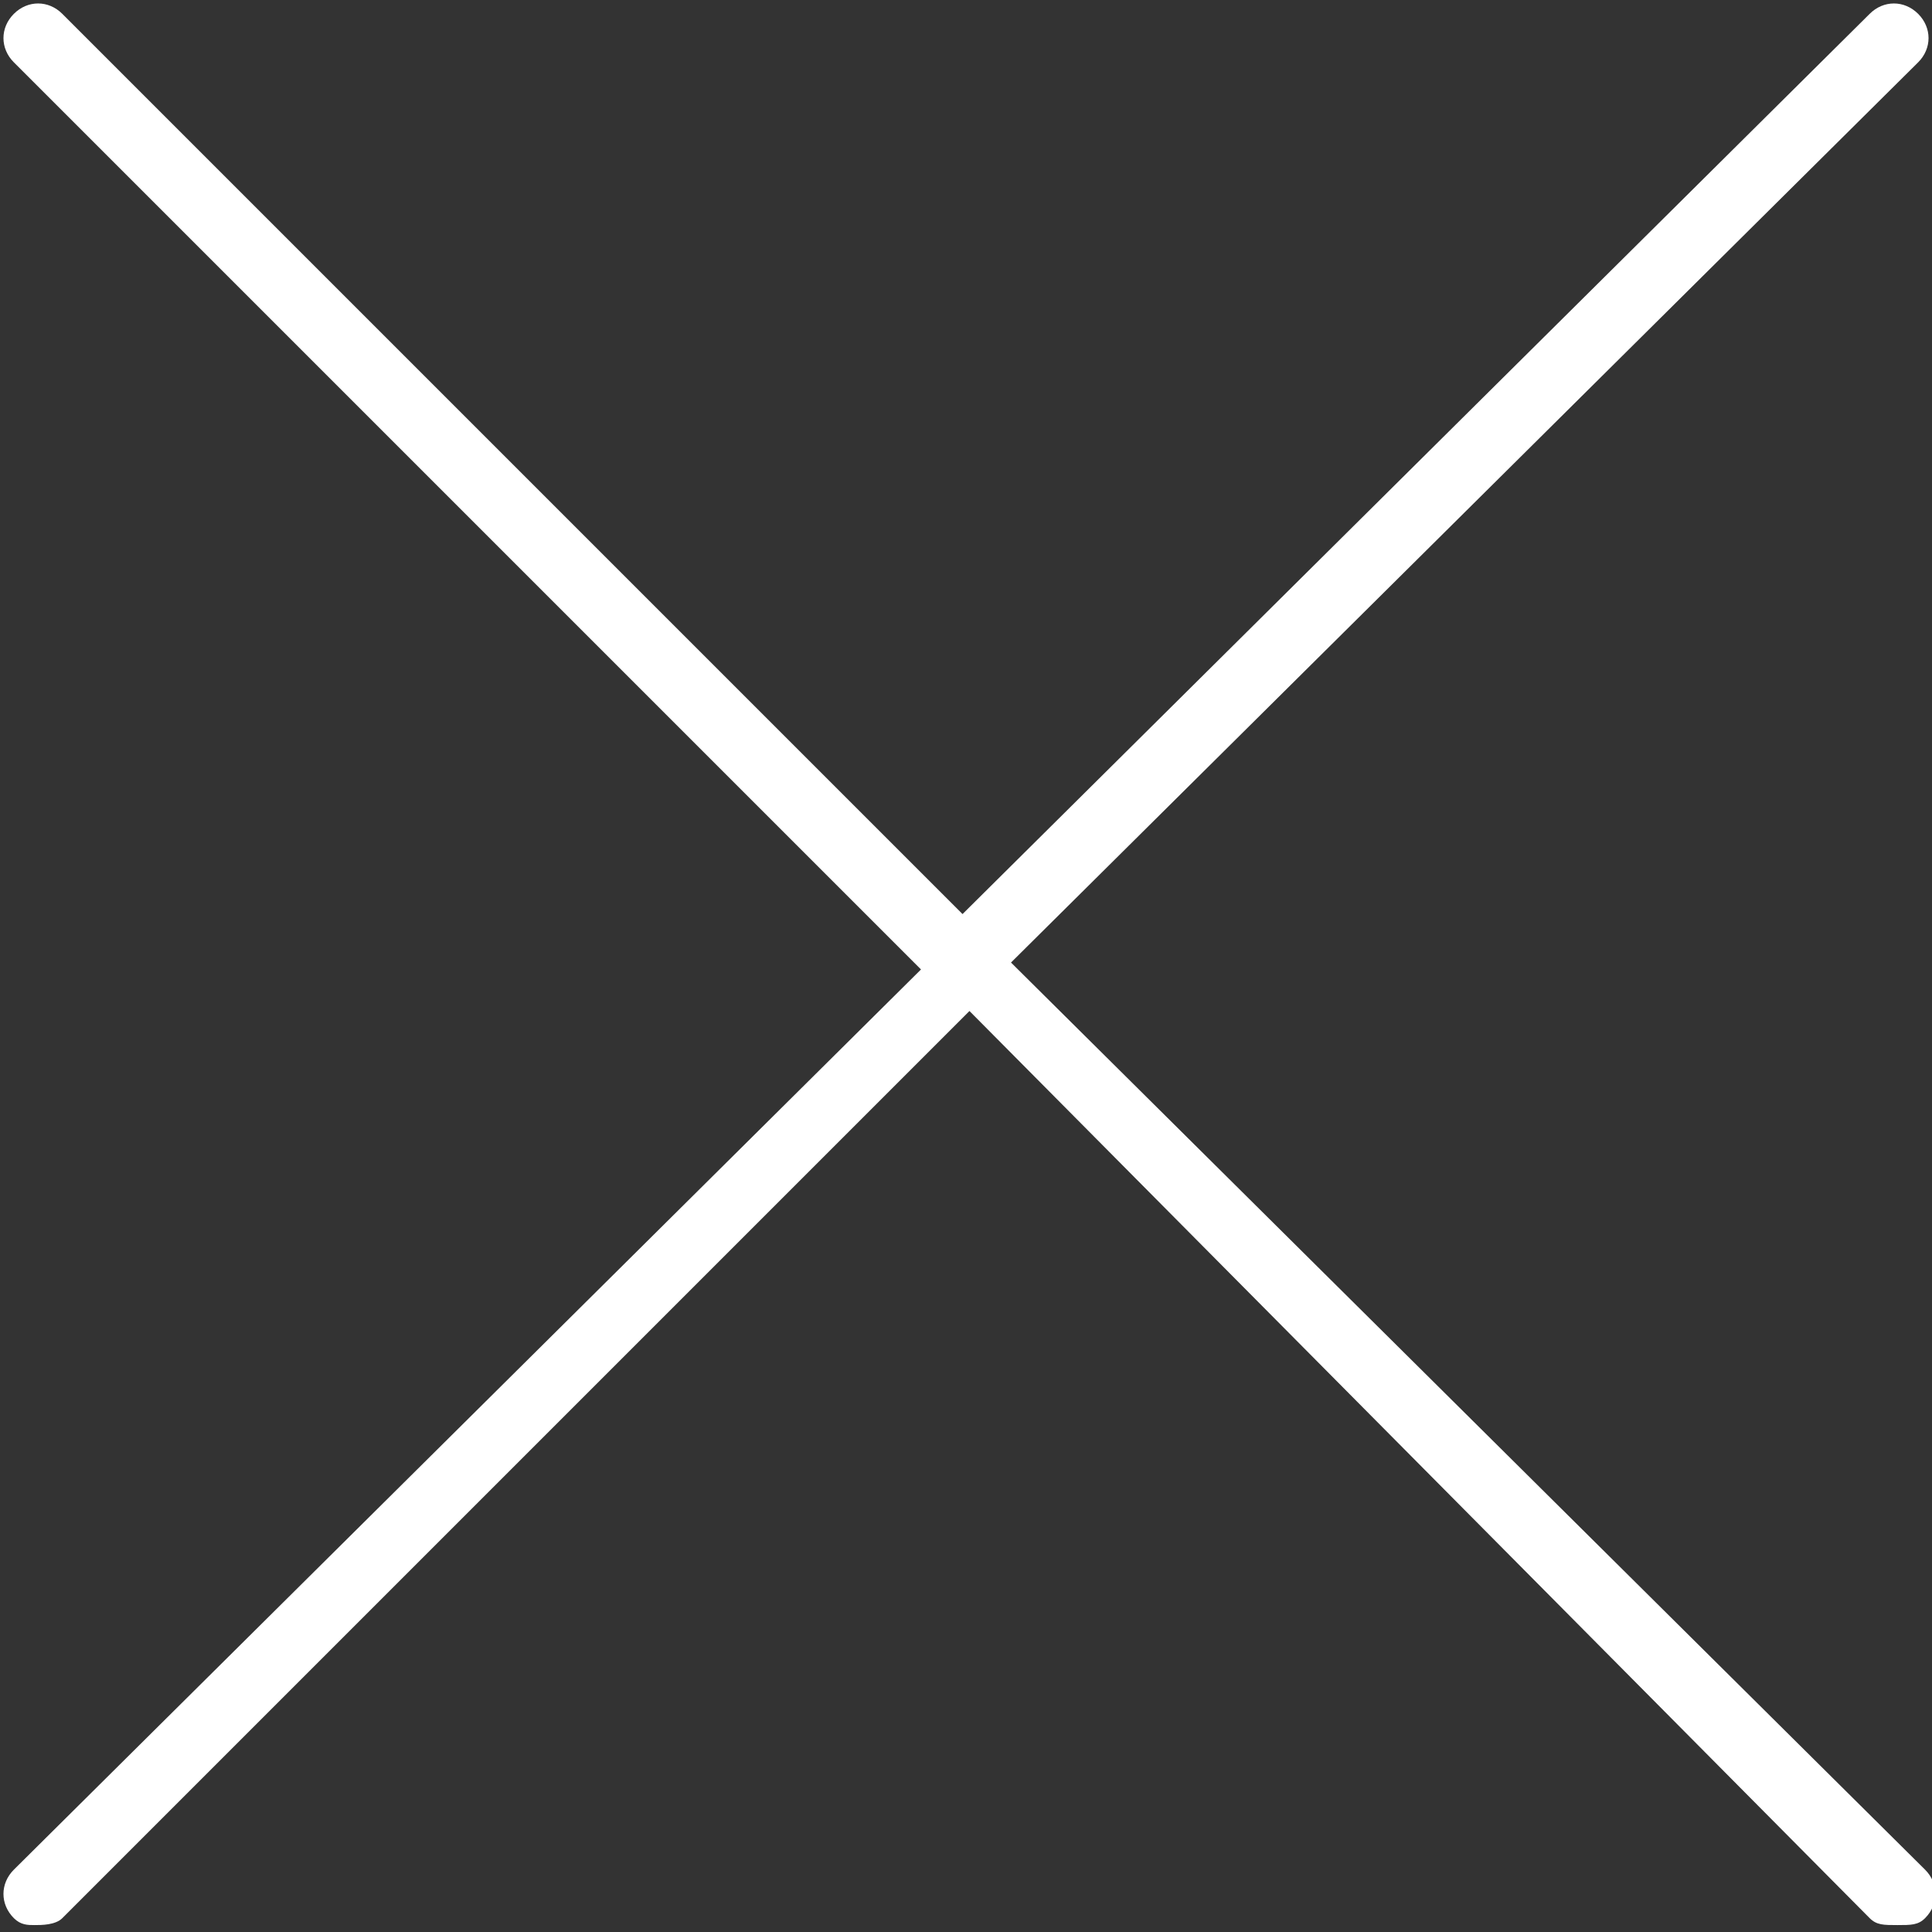 <svg xmlns="http://www.w3.org/2000/svg" xmlns:xlink="http://www.w3.org/1999/xlink" id="Layer_1" x="0px" y="0px" viewBox="0 0 27.9 27.9" style="enable-background:new 0 0 27.9 27.9;" xml:space="preserve"><rect x="0" y="0" width="27.9" height="27.9" fill="#333333" stroke="none"/><style type="text/css">	.st0{fill:#FFFFFF;}</style><g id="a"></g><g id="b">	<g id="c">		<path class="st0" d="M14.6,13.9L27.7,0.9c0.2-0.2,0.2-0.5,0-0.7s-0.5-0.2-0.7,0L13.9,13.2L0.9,0.2c-0.2-0.2-0.5-0.2-0.7,0   s-0.2,0.5,0,0.7l13.1,13.1L0.2,27c-0.2,0.2-0.2,0.5,0,0.7c0.1,0.1,0.2,0.1,0.3,0.1s0.3,0,0.4-0.1l13.1-13.1L27,27.7   c0.1,0.1,0.2,0.1,0.4,0.1s0.3,0,0.4-0.1c0.2-0.2,0.2-0.5,0-0.7L14.6,13.9z"></path>	</g></g></svg>